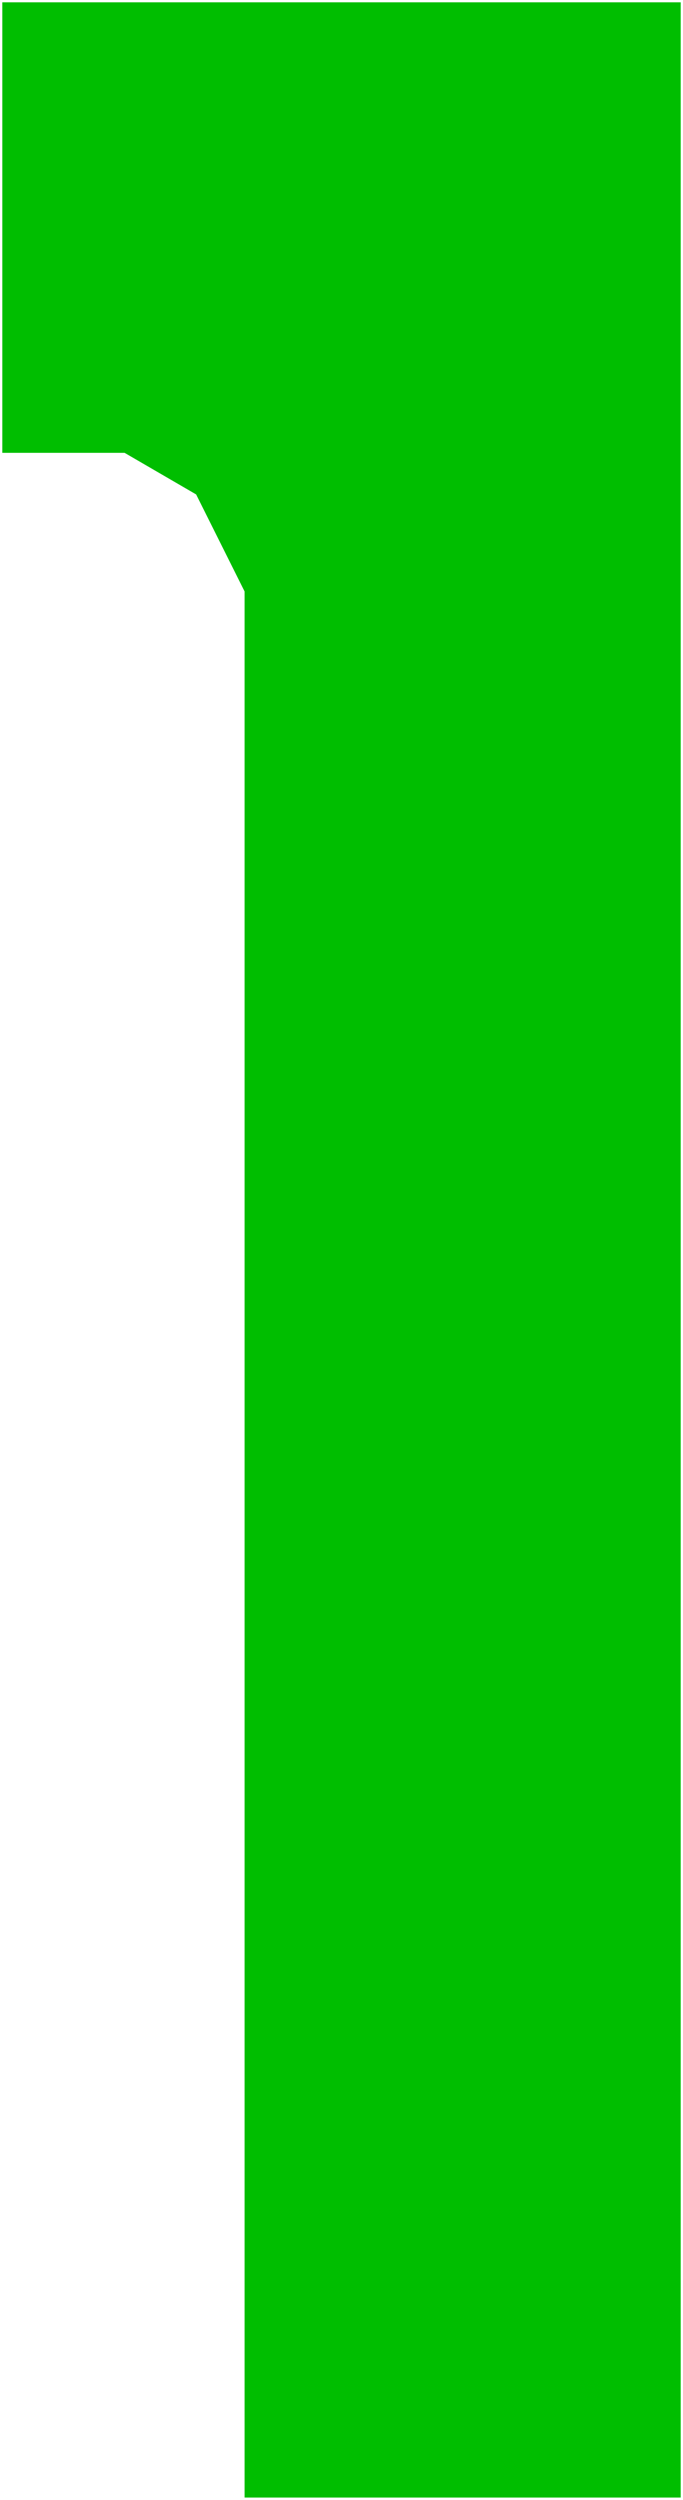 <?xml version="1.0" encoding="UTF-8"?> <svg xmlns="http://www.w3.org/2000/svg" width="148" height="541" viewBox="0 0 148 541" fill="none"> <path d="M147.5 0.5H0.5V98H27L42.5 107L53 128V540.5H147.5V0.5Z" fill="#00BE00"></path> </svg> 